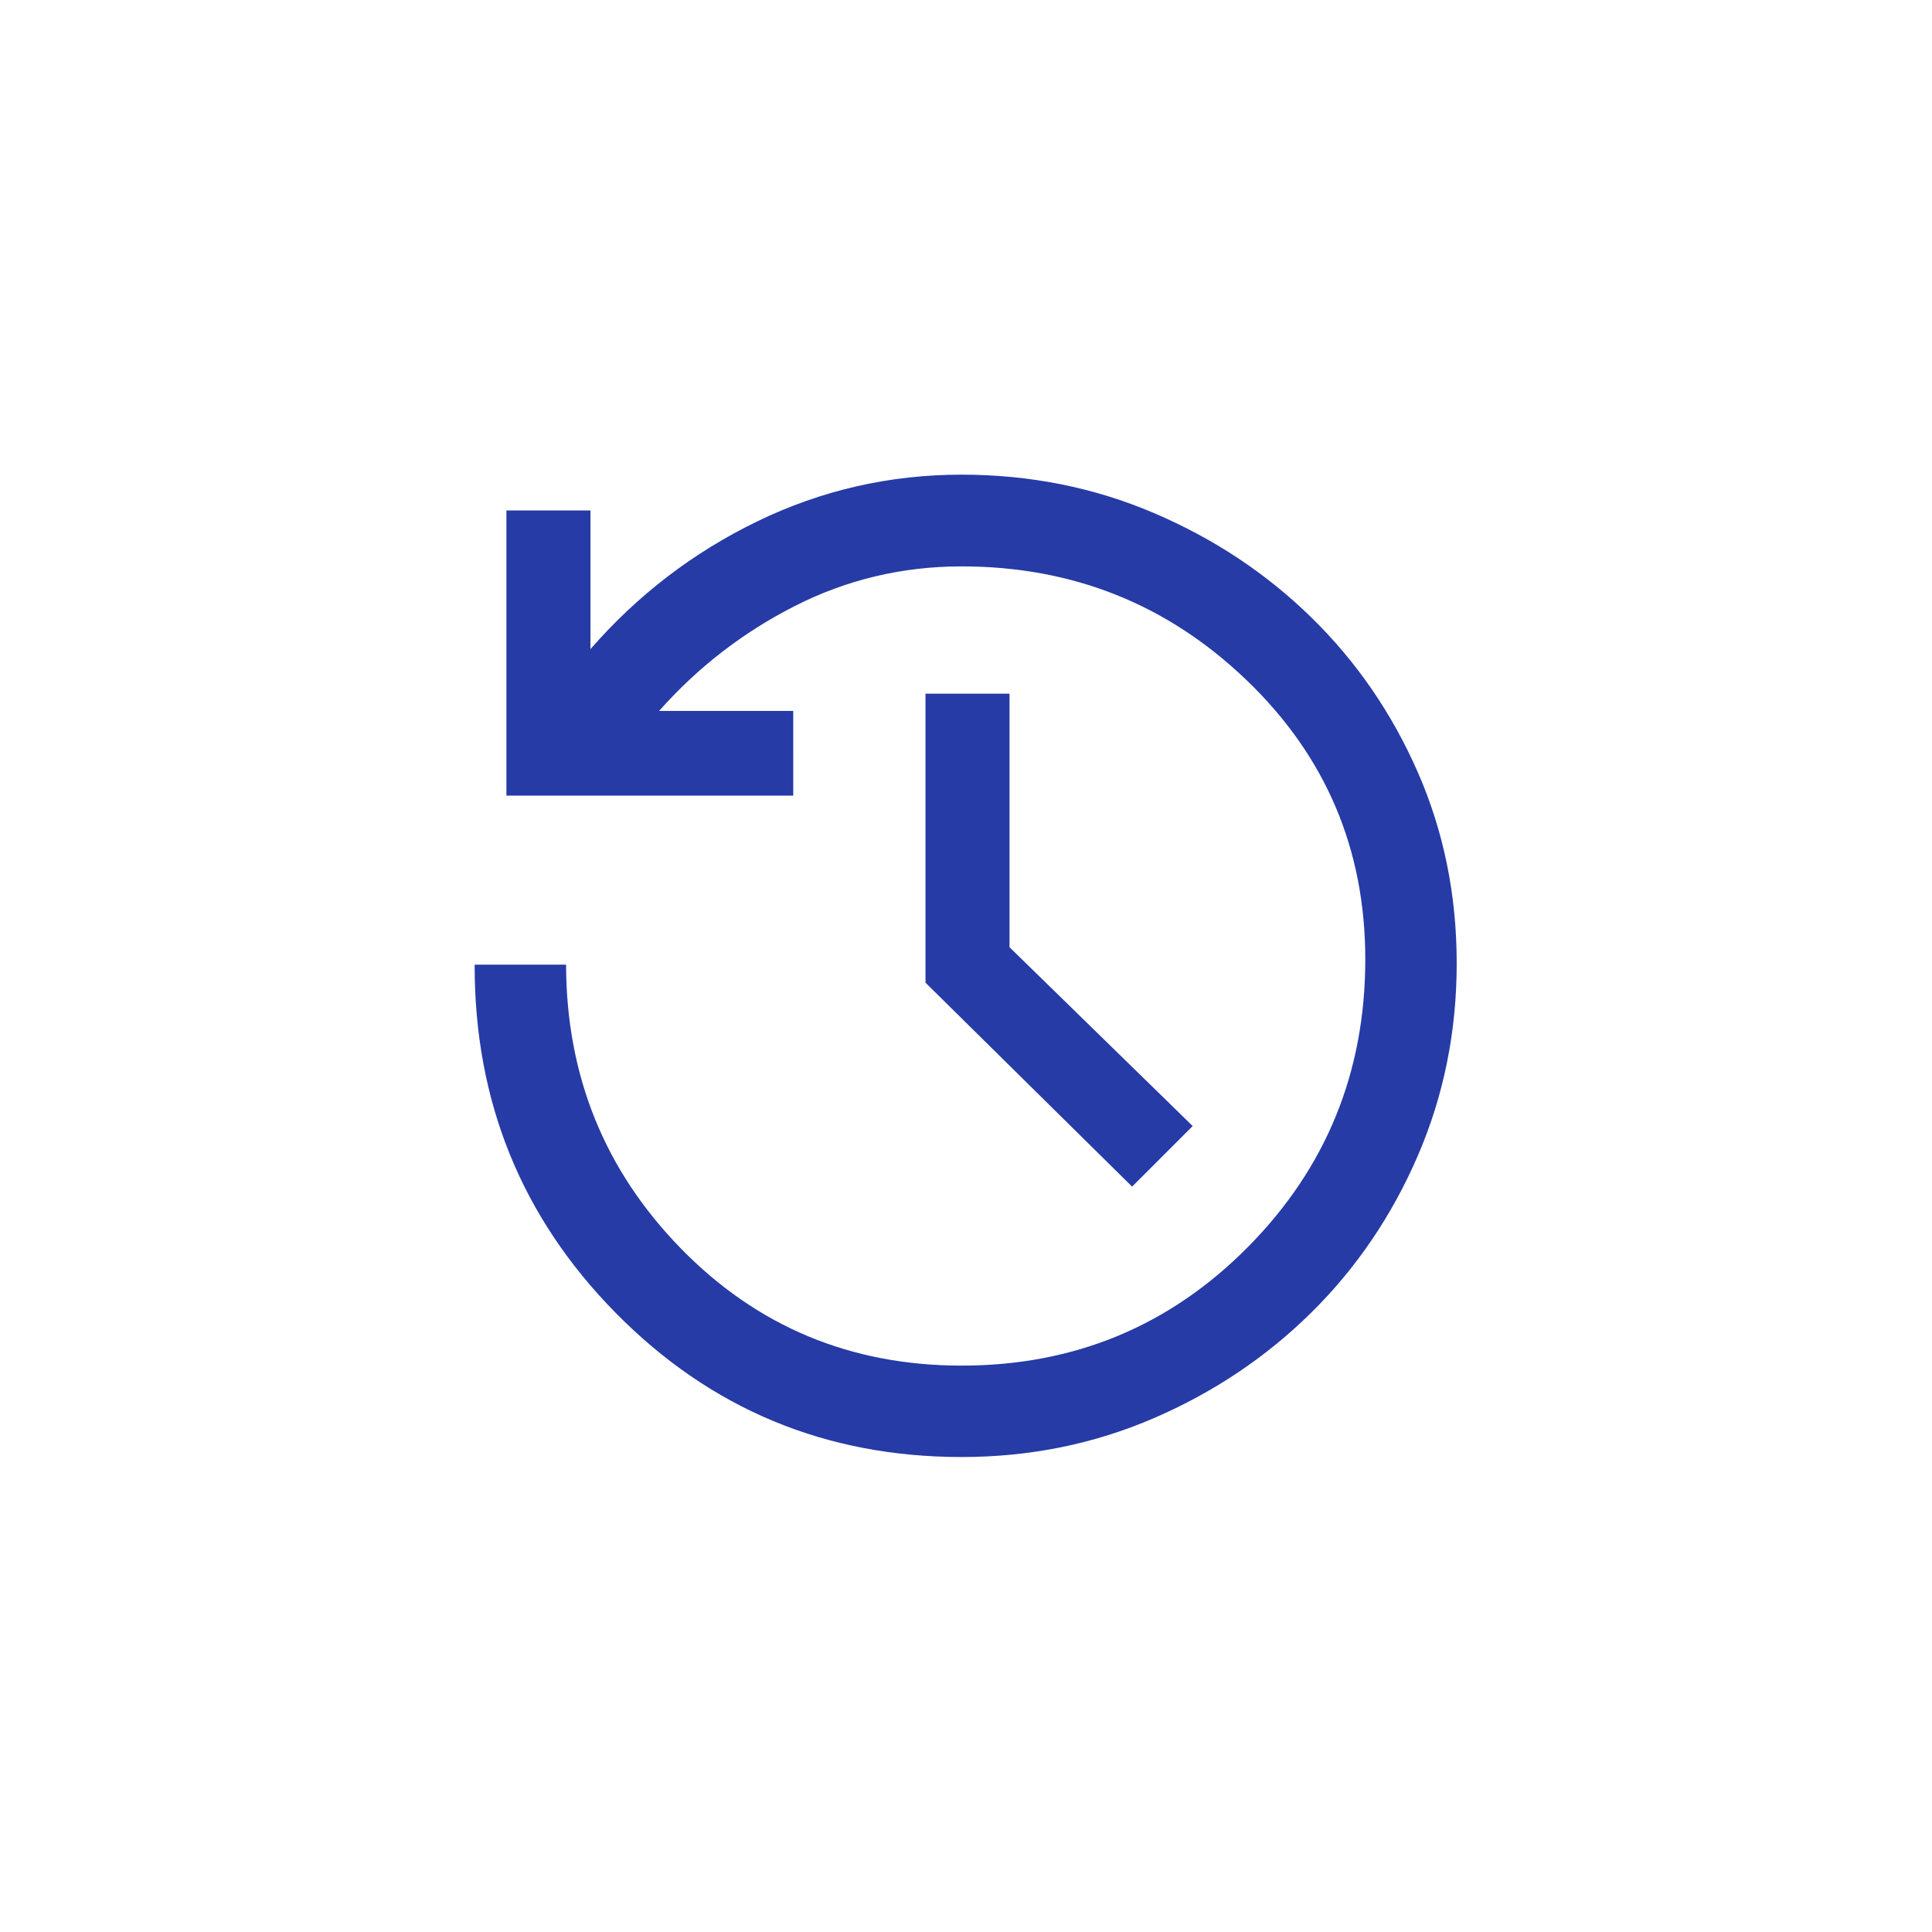 <svg xmlns="http://www.w3.org/2000/svg" height="72" viewBox="-240 -1200 1440 1440" width="72">
    <style>path{fill:#263ba6;}</style>
    <path d="M476.774-114.022q-151.883 0-257.606-107.156Q113.446-328.334 113.782-481h68.131q.276 124.115 85.523 211.482 85.248 87.366 209.325 87.366 125.804 0 213.326-88.36 87.522-88.359 87.522-214.445 0-123.086-88.372-207.989-88.372-84.902-212.476-84.902-66.087 0-124.152 29.446-58.065 29.445-101.348 78.293h99.978V-607H137.456v-212.544h62.631v103.37q52.717-60.522 124.456-95.283 71.74-34.761 152.218-34.761 76.196 0 143.272 28.598t117.47 77.938q50.395 49.339 79.315 115.413Q845.739-558.196 845.739-482q0 76.196-28.921 143.269-28.92 67.074-79.315 116.913-50.394 49.84-117.47 78.818-67.076 28.978-143.259 28.978Zm127.03-201.543-154-152V-683h62.631v189l136.522 133.283-45.153 45.152Z" />
</svg>
